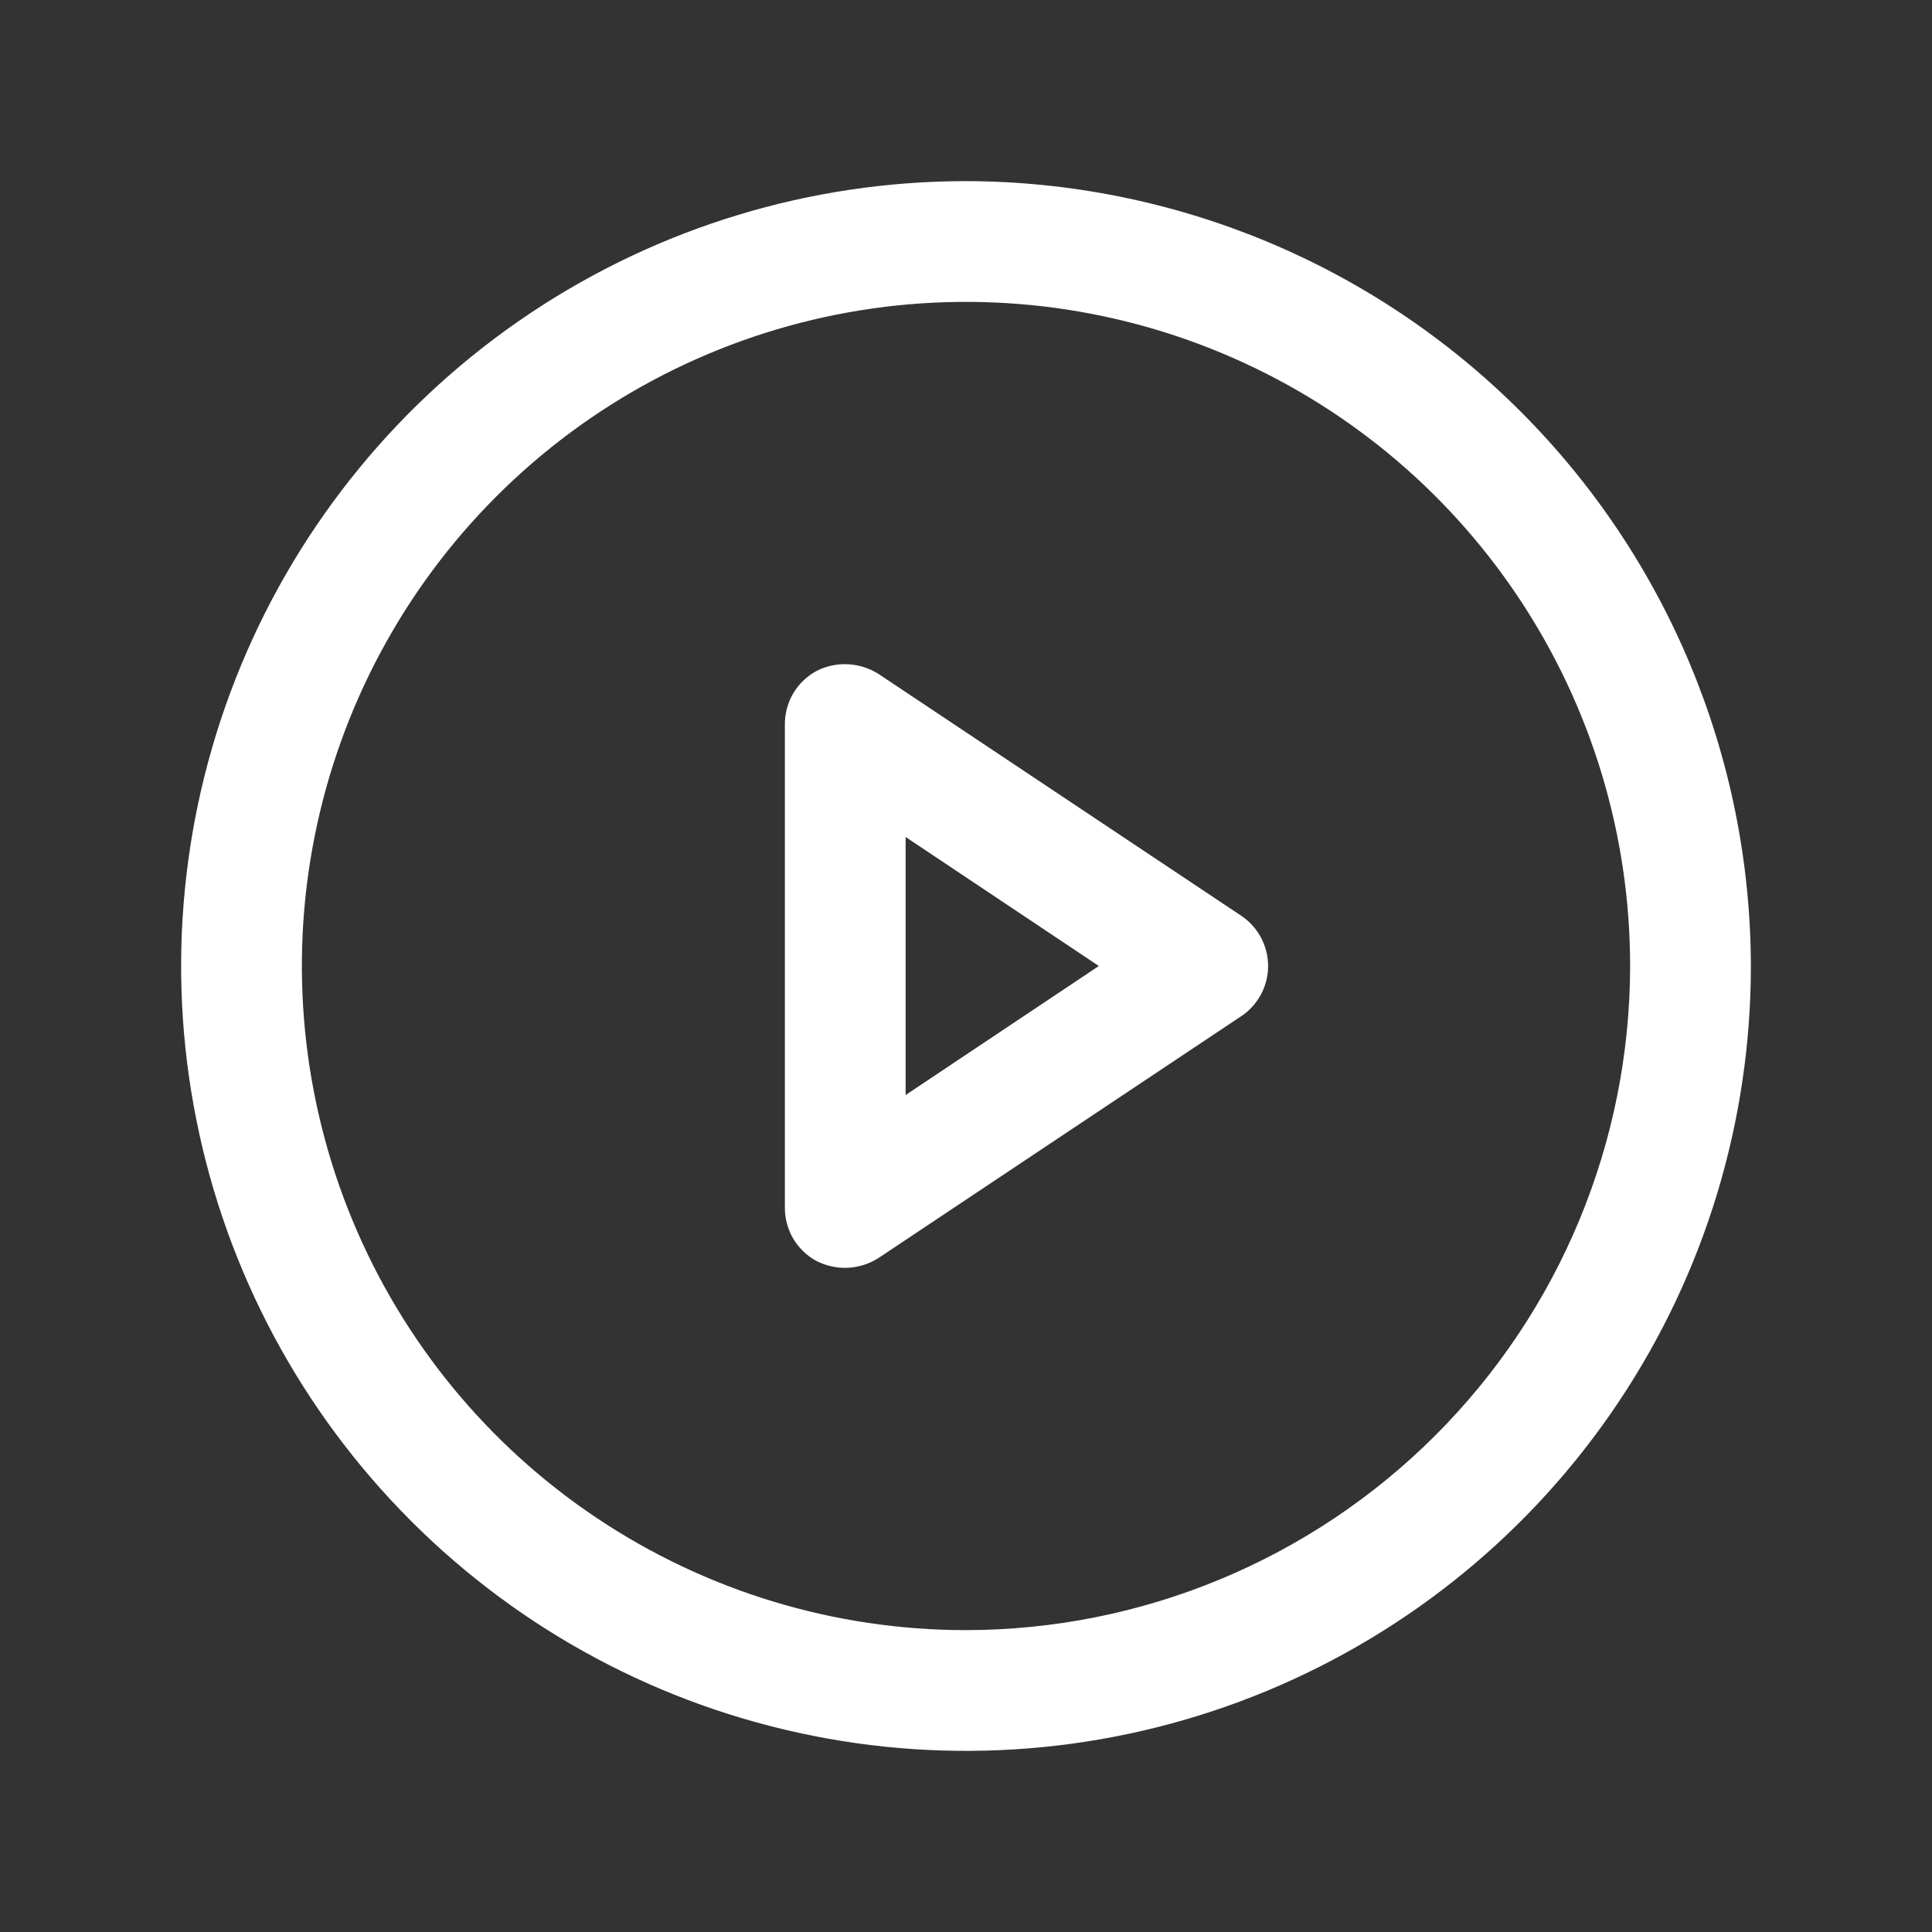 <svg width="32" height="32" viewBox="0 0 32 32" fill="none" xmlns="http://www.w3.org/2000/svg">
<rect x="0" y="0" width="32" height="32" fill="#333333" stroke="none"/>
<path d="M16 3C13.429 3 10.915 3.762 8.778 5.191C6.64 6.619 4.974 8.65 3.99 11.025C3.006 13.401 2.748 16.014 3.25 18.536C3.751 21.058 4.99 23.374 6.808 25.192C8.626 27.011 10.942 28.249 13.464 28.75C15.986 29.252 18.599 28.994 20.975 28.01C23.35 27.026 25.381 25.36 26.809 23.222C28.238 21.085 29 18.571 29 16C28.993 12.554 27.622 9.251 25.185 6.815C22.749 4.378 19.446 3.007 16 3ZM16 27C13.824 27 11.698 26.355 9.889 25.146C8.08 23.938 6.67 22.22 5.837 20.209C5.005 18.2 4.787 15.988 5.211 13.854C5.636 11.72 6.683 9.76 8.222 8.222C9.76 6.683 11.72 5.636 13.854 5.211C15.988 4.787 18.2 5.005 20.209 5.837C22.22 6.67 23.938 8.08 25.146 9.889C26.355 11.698 27 13.824 27 16C26.997 18.916 25.837 21.712 23.774 23.774C21.712 25.837 18.916 26.997 16 27ZM20.55 15.162L14.55 11.162C14.398 11.066 14.224 11.011 14.044 11.002C13.864 10.993 13.685 11.031 13.525 11.113C13.365 11.199 13.232 11.327 13.139 11.483C13.047 11.64 12.999 11.818 13 12V20C12.999 20.182 13.047 20.36 13.139 20.517C13.232 20.673 13.365 20.801 13.525 20.887C13.672 20.961 13.835 21 14 21C14.195 20.998 14.385 20.942 14.55 20.837L20.55 16.837C20.689 16.747 20.804 16.622 20.883 16.476C20.962 16.33 21.004 16.166 21.004 16C21.004 15.834 20.962 15.67 20.883 15.524C20.804 15.377 20.689 15.253 20.55 15.162ZM15 18.137V13.863L18.2 16L15 18.137Z" fill="white"/>
</svg>
